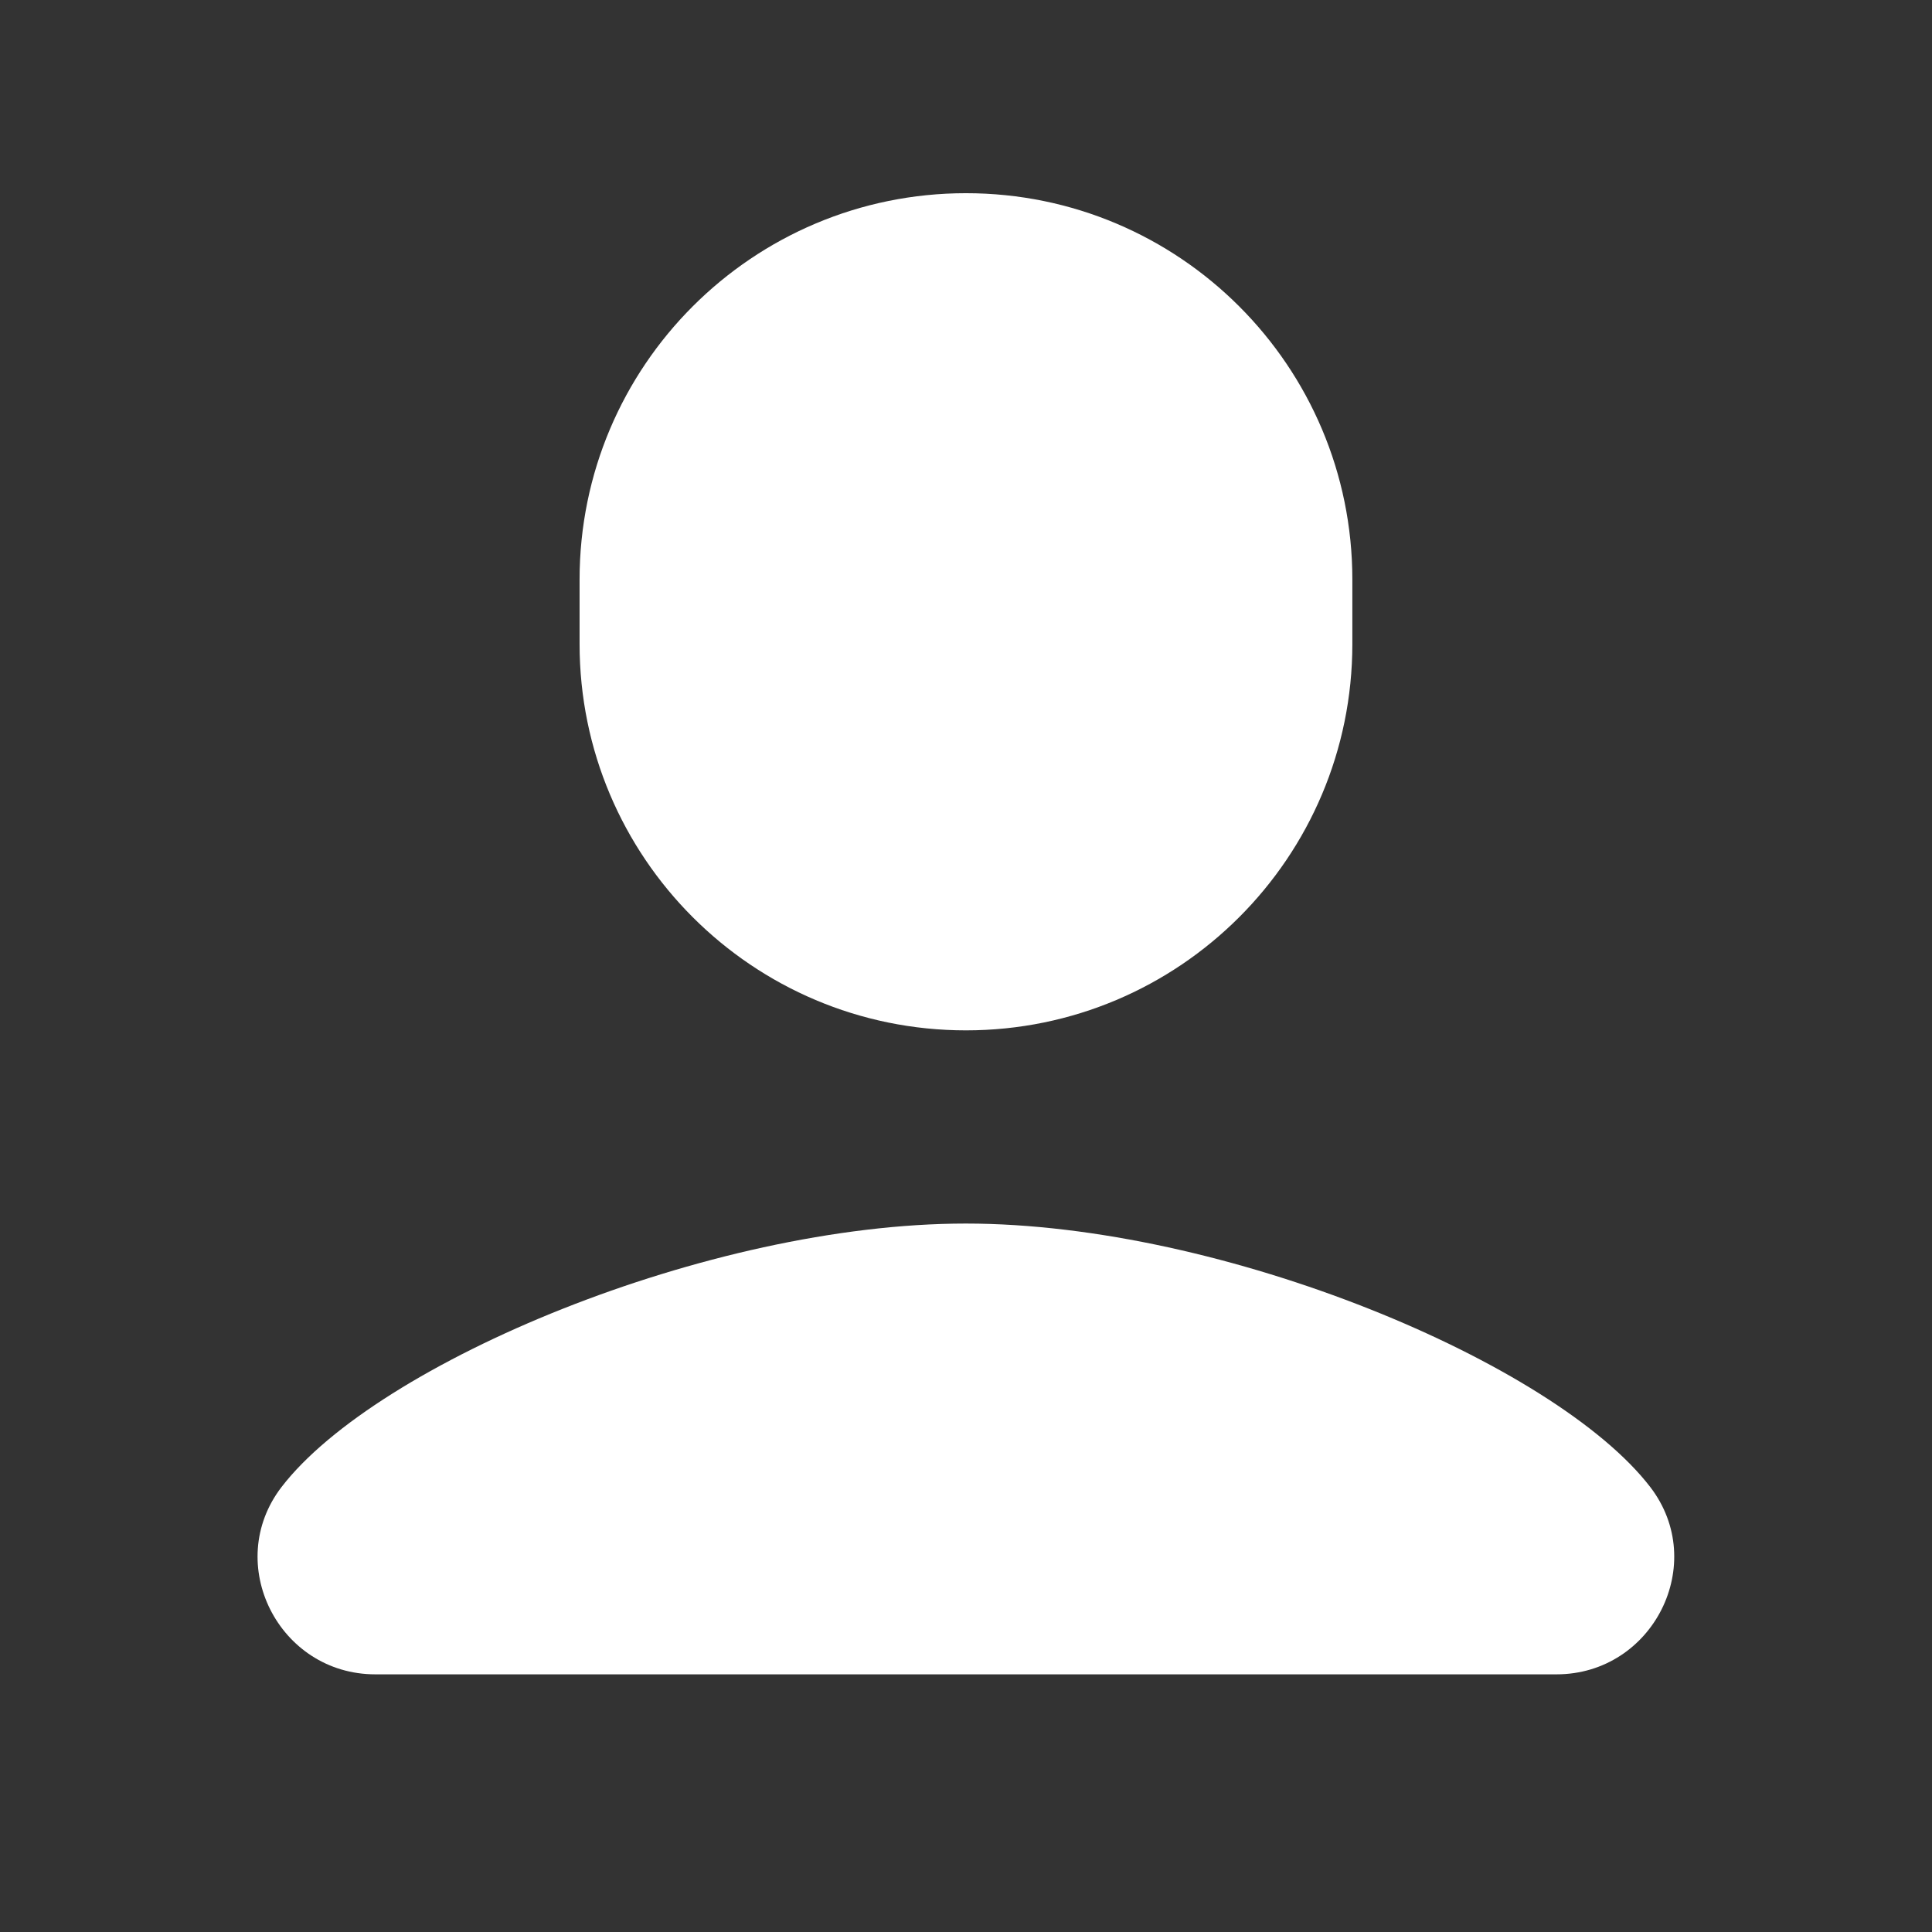 <svg xmlns="http://www.w3.org/2000/svg" xmlns:xlink="http://www.w3.org/1999/xlink" viewBox="0,0,256,256" width="120px" height="120px" fill-rule="nonzero"><rect x="0" y="0" width="256" height="256" fill="#333333" stroke="none"/><g fill="#ffffff" fill-rule="nonzero" stroke="none" stroke-width="1" stroke-linecap="butt" stroke-linejoin="miter" stroke-miterlimit="10" stroke-dasharray="" stroke-dashoffset="0" font-family="none" font-weight="none" font-size="none" text-anchor="none" style="mix-blend-mode: normal"><g transform="scale(8.533,8.533)"><path d="M15,3c-3.314,0 -6,2.686 -6,6v1c0,3.314 2.686,6 6,6c3.314,0 6,-2.686 6,-6v-1c0,-3.314 -2.686,-6 -6,-6zM14.998,19c-4.006,0 -9.146,2.167 -10.625,4.09c-0.914,1.189 -0.044,2.91 1.455,2.91h18.342c1.499,0 2.369,-1.721 1.455,-2.91c-1.479,-1.922 -6.621,-4.09 -10.627,-4.09z"></path></g></g></svg>